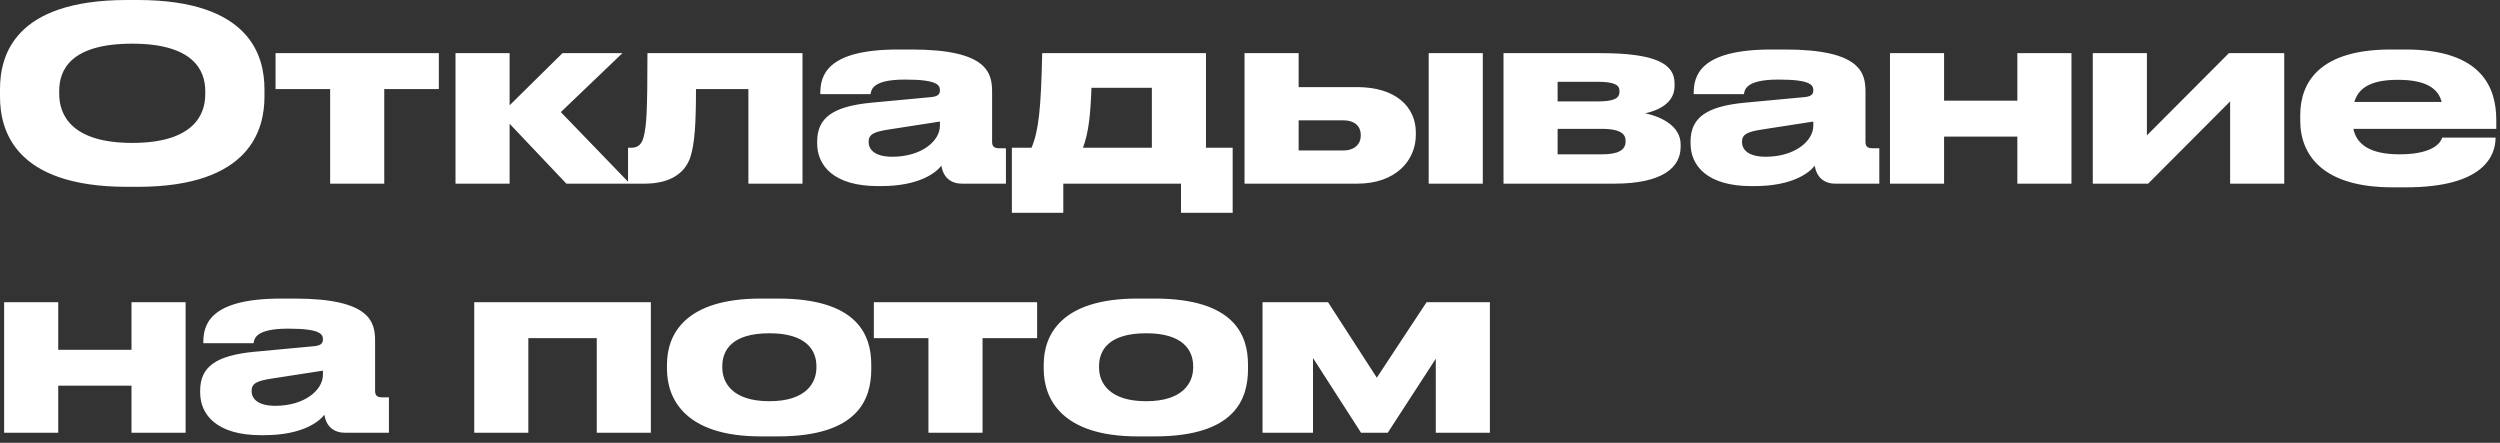 <?xml version="1.0" encoding="UTF-8"?> <svg xmlns="http://www.w3.org/2000/svg" width="271" height="48" viewBox="0 0 271 48" fill="none"><rect x="0" y="0" width="271" height="48" fill="#333333" stroke="none"/><path d="M13.782 6.26848e-05H14.913C27.222 6.26848e-05 28.668 6.181 28.668 9.679V10.468C28.668 13.914 27.248 20.252 14.913 20.252H13.782C1.394 20.252 -8.61424e-06 13.914 -8.61424e-06 10.468V9.679C-8.61424e-06 6.181 1.394 6.26848e-05 13.782 6.26848e-05ZM22.251 10.231V9.863C22.251 7.627 20.962 4.734 14.334 4.734C7.601 4.734 6.418 7.627 6.418 9.863V10.179C6.418 12.414 7.706 15.492 14.334 15.492C20.91 15.492 22.251 12.493 22.251 10.231ZM35.788 19.91V9.653H29.87V5.76H47.571V9.653H41.653V19.91H35.788ZM61.397 19.91L55.242 13.414V19.91H49.377V5.76H55.242V11.415L60.976 5.76H67.472L60.792 12.151L68.287 19.91H61.397ZM81.126 19.91V9.653H75.445C75.445 13.598 75.287 15.544 74.866 16.938C74.34 18.648 72.814 19.91 69.842 19.91H68.08V16.018H68.396C69.159 16.018 69.632 15.676 69.842 14.545C70.053 13.44 70.184 12.52 70.184 5.76H86.991V19.91H81.126ZM101.889 13.624V13.177L96.287 14.045C94.787 14.282 94.156 14.545 94.156 15.36V15.386C94.156 16.149 94.735 16.991 96.734 16.991C99.864 16.991 101.889 15.307 101.889 13.624ZM102.047 17.964C101.442 18.727 99.653 20.173 95.498 20.173H95.156C90.395 20.173 88.58 17.964 88.58 15.544V15.36C88.58 12.756 90.29 11.52 94.524 11.126L100.995 10.521C101.652 10.442 101.889 10.231 101.889 9.784C101.889 9.258 101.652 8.627 98.207 8.627H98.075C94.577 8.627 94.445 9.732 94.367 10.205H88.922V10.152C88.922 8.285 89.475 5.366 97.365 5.366H98.812C107.018 5.366 107.544 7.89 107.544 9.942V15.36C107.544 15.781 107.675 16.07 108.28 16.07H109.043V19.91H104.282C103.151 19.91 102.257 19.305 102.047 17.964ZM109.687 23.066V16.018H111.817C112.58 14.203 112.843 11.915 112.974 5.76H130.728V16.018H133.621V23.066H128.019V19.91H115.262V23.066H109.687ZM117.393 16.018H124.862V9.521H118.313C118.208 12.493 117.998 14.413 117.393 16.018ZM134.907 19.91V5.76H140.773V9.442H147.111C151.319 9.442 153.476 11.599 153.476 14.361V14.624C153.476 17.359 151.346 19.91 147.111 19.91H134.907ZM140.773 16.307H145.638C146.901 16.307 147.506 15.544 147.506 14.729V14.597C147.506 13.756 146.901 13.046 145.638 13.046H140.773V16.307ZM160.735 5.76V19.91H154.87V5.76H160.735ZM174.948 19.91H162.981V5.76H173.449C179.498 5.76 181.523 6.917 181.523 9.048V9.311C181.523 10.863 180.314 11.836 178.341 12.283C180.314 12.704 182.181 13.782 182.181 15.649V15.912C182.181 18.122 180.287 19.91 174.948 19.91ZM168.846 10.994H173.16C174.974 10.994 175.553 10.652 175.553 9.942V9.863C175.553 9.206 175.001 8.864 173.133 8.864H168.846V10.994ZM168.846 16.728H173.686C175.369 16.728 176.211 16.281 176.211 15.36V15.229C176.211 14.387 175.369 13.966 173.659 13.966H168.846V16.728ZM196.563 13.624V13.177L190.961 14.045C189.462 14.282 188.831 14.545 188.831 15.36V15.386C188.831 16.149 189.409 16.991 191.408 16.991C194.538 16.991 196.563 15.307 196.563 13.624ZM196.721 17.964C196.116 18.727 194.328 20.173 190.172 20.173H189.83C185.07 20.173 183.255 17.964 183.255 15.544V15.36C183.255 12.756 184.964 11.52 189.199 11.126L195.669 10.521C196.327 10.442 196.563 10.231 196.563 9.784C196.563 9.258 196.327 8.627 192.881 8.627H192.75C189.251 8.627 189.12 9.732 189.041 10.205H183.597V10.152C183.597 8.285 184.149 5.366 192.039 5.366H193.486C201.692 5.366 202.218 7.89 202.218 9.942V15.36C202.218 15.781 202.35 16.07 202.954 16.07H203.717V19.91H198.957C197.826 19.91 196.931 19.305 196.721 17.964ZM210.738 19.91H204.873V5.76H210.738V10.915H218.681V5.76H224.546V19.91H218.681V14.808H210.738V19.91ZM226.859 19.91V5.76H232.724V14.676L241.614 5.76H247.611V19.91H241.746V10.994L232.856 19.91H226.859ZM259.945 8.653H259.919C256.973 8.653 255.658 9.547 255.211 11.047H264.679C264.285 9.547 262.917 8.653 259.945 8.653ZM270.518 14.913V14.939C270.518 16.859 269.256 20.305 260.813 20.305H259.314C251.765 20.305 249.346 16.78 249.346 13.072V12.493C249.346 8.864 251.502 5.366 259.156 5.366H260.76C269.072 5.366 270.597 9.547 270.597 12.993V13.966H255.106C255.448 15.623 256.868 16.728 260.103 16.728H260.129C264.022 16.728 264.653 15.255 264.732 14.913H270.518ZM6.312 46.91H0.447V32.76H6.312V37.915H14.255V32.76H20.12V46.91H14.255V41.808H6.312V46.91ZM35.005 40.624V40.177L29.403 41.045C27.904 41.282 27.273 41.545 27.273 42.36V42.386C27.273 43.149 27.851 43.991 29.85 43.991C32.98 43.991 35.005 42.307 35.005 40.624ZM35.163 44.964C34.558 45.727 32.77 47.173 28.614 47.173H28.272C23.512 47.173 21.697 44.964 21.697 42.544V42.36C21.697 39.756 23.407 38.52 27.641 38.126L34.111 37.521C34.769 37.442 35.005 37.231 35.005 36.784C35.005 36.258 34.769 35.627 31.323 35.627H31.192C27.694 35.627 27.562 36.731 27.483 37.205H22.039V37.152C22.039 35.285 22.591 32.365 30.482 32.365H31.928C40.134 32.365 40.66 34.891 40.66 36.942V42.36C40.66 42.781 40.792 43.07 41.397 43.07H42.159V46.91H37.399C36.268 46.91 35.374 46.305 35.163 44.964ZM51.406 46.91V32.76H70.553V46.91H64.688V36.653H57.271V46.91H51.406ZM84.32 47.305H82.478C74.272 47.305 72.3 43.254 72.3 39.993V39.52C72.3 36.258 74.246 32.365 82.452 32.365H84.32C92.946 32.365 94.445 36.311 94.445 39.52V39.993C94.445 43.254 93.052 47.305 84.32 47.305ZM83.399 43.491C87.397 43.491 88.501 41.492 88.501 39.835V39.704C88.501 37.941 87.371 36.127 83.425 36.127H83.399C79.401 36.127 78.296 37.915 78.296 39.704V39.835C78.296 41.492 79.401 43.491 83.399 43.491ZM100.642 46.91V36.653H94.725V32.76H112.425V36.653H106.508V46.91H100.642ZM125.158 47.305H123.317C115.111 47.305 113.139 43.254 113.139 39.993V39.52C113.139 36.258 115.085 32.365 123.291 32.365H125.158C133.785 32.365 135.284 36.311 135.284 39.52V39.993C135.284 43.254 133.891 47.305 125.158 47.305ZM124.238 43.491C128.236 43.491 129.34 41.492 129.34 39.835V39.704C129.34 37.941 128.209 36.127 124.264 36.127H124.238C120.24 36.127 119.135 37.915 119.135 39.704V39.835C119.135 41.492 120.24 43.491 124.238 43.491ZM147.538 46.91L142.33 38.809V46.91H136.859V32.76H143.961L149.247 40.94L154.639 32.76H161.504V46.91H155.639V38.888L150.431 46.91H147.538Z" fill="white"></path></svg> 